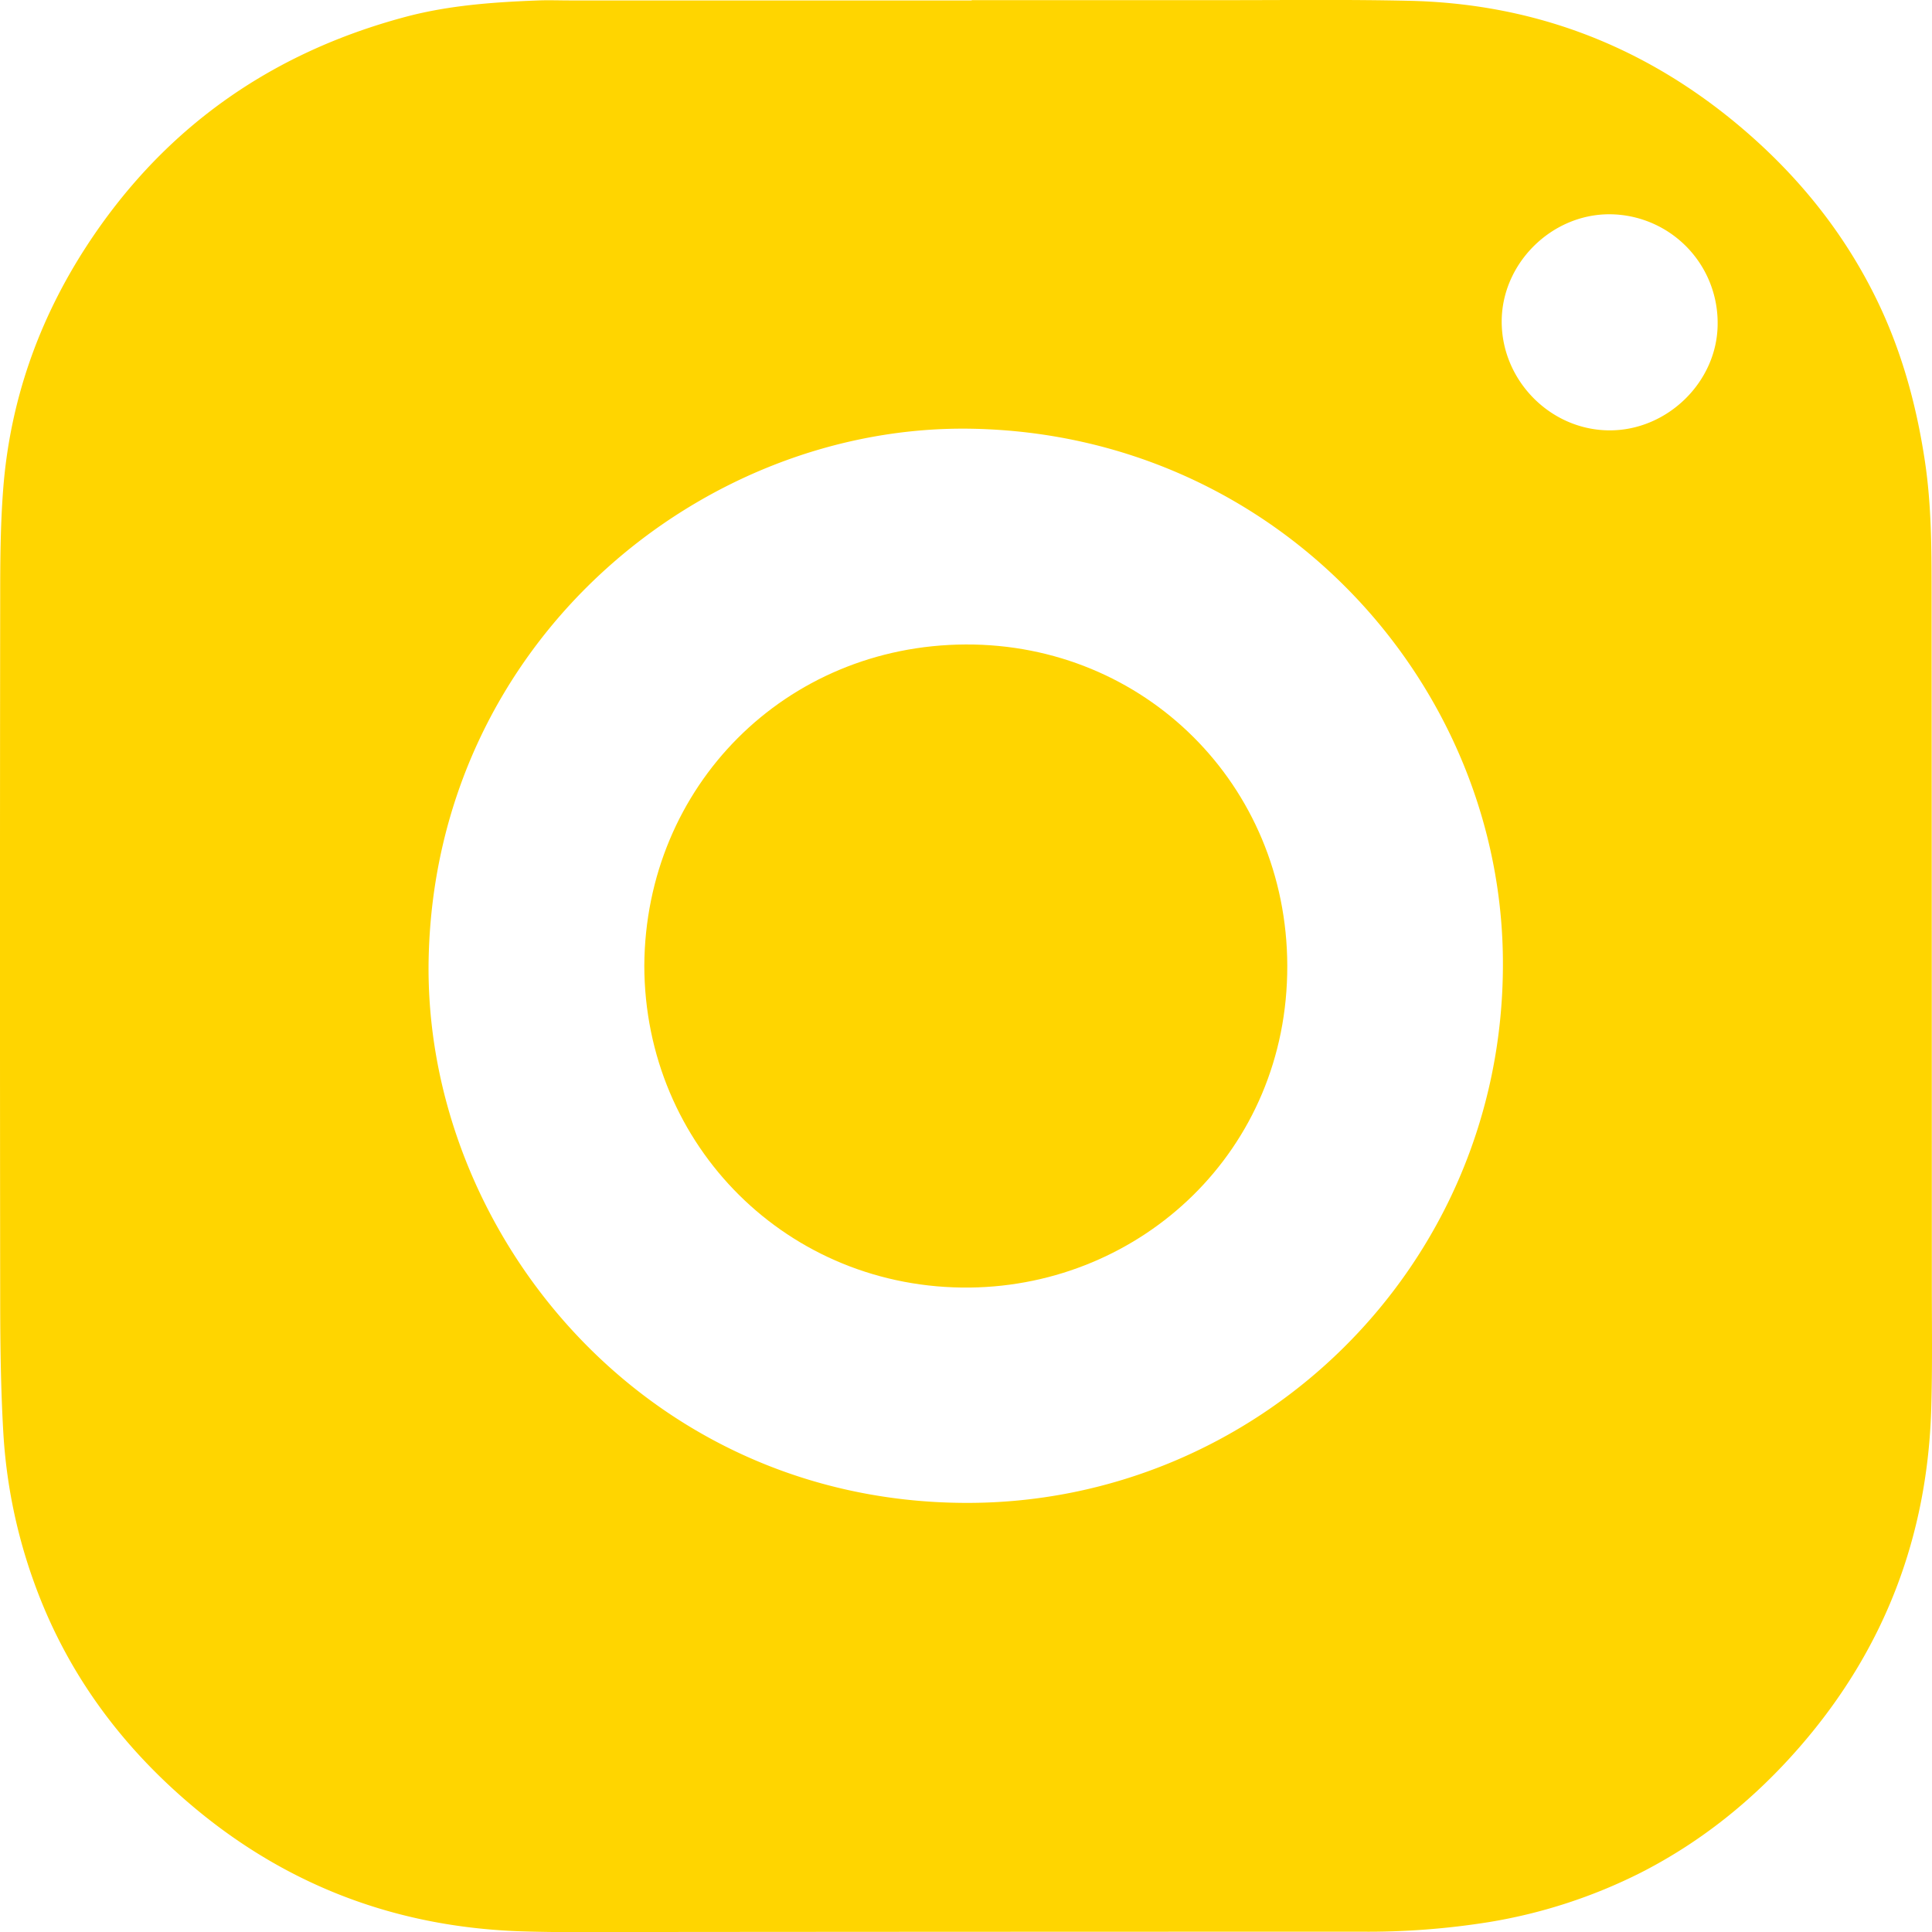 <svg xmlns="http://www.w3.org/2000/svg" viewBox="0 0 696.24 696.28"><defs><style>.a{fill:#ffd500;}</style></defs><g id="Vrstva_2" data-name="Vrstva 2"><g id="Vrstva_1-2" data-name="Vrstva 1"><path class="a" d="M350.17.05q46.24,0,92.5,0c21.75,0,43.5-.26,65.24.24q64.57,1.46,115.13,42c22.17,17.83,40.13,39.12,52.79,64.71,9.28,18.74,14.76,38.6,17.86,59.24,2.4,16,2.4,32,2.41,48.1q.07,124.24.08,248.49c0,14.92.23,29.84-.21,44.75-1.36,46.13-16.91,86.84-47.24,121.77-16.29,18.76-35.22,34.17-57.4,45.49a189.31,189.31,0,0,1-54.83,17.84,275.88,275.88,0,0,1-46,3.45q-128.49,0-257,.11c-15,0-30,.24-45-.22-44.26-1.34-83.73-15.75-117.92-44.13C44,629.81,24.08,603,12.32,570.37A191.25,191.25,0,0,1,1.21,516.52C.28,500.65.09,484.72.07,468.82q-.15-126.74,0-253.49c0-13,.08-26,1.07-38.94C3.56,144.74,13.77,115.6,31,89,58.69,46.32,97.47,19,146.43,6,162,1.89,177.93.77,193.93.16c3.83-.15,7.66,0,11.5,0H350.17Zm191.44,347.6c.23-100.65-80.87-190.94-191.13-193.14-97.13-1.94-193.41,76.41-196,190.68C152.34,443,231.32,541,347.52,541.6,452.7,542.18,541.53,457.08,541.61,347.65Zm-.44-231.77c0,21.32,17.63,39.14,38.82,39.21,21,.08,39-17.66,39-38.44a39.11,39.11,0,0,0-39-39.43C559,77.2,541.18,95,541.17,115.88Z"/><path class="a" d="M232.19,348C232.57,283.34,283,232.55,348,232.25,412.43,232,463.73,282.8,463.9,348c.17,66.72-52.58,115.23-114.31,116C284.05,464.75,232.3,413,232.19,348Z"/></g></g></svg>